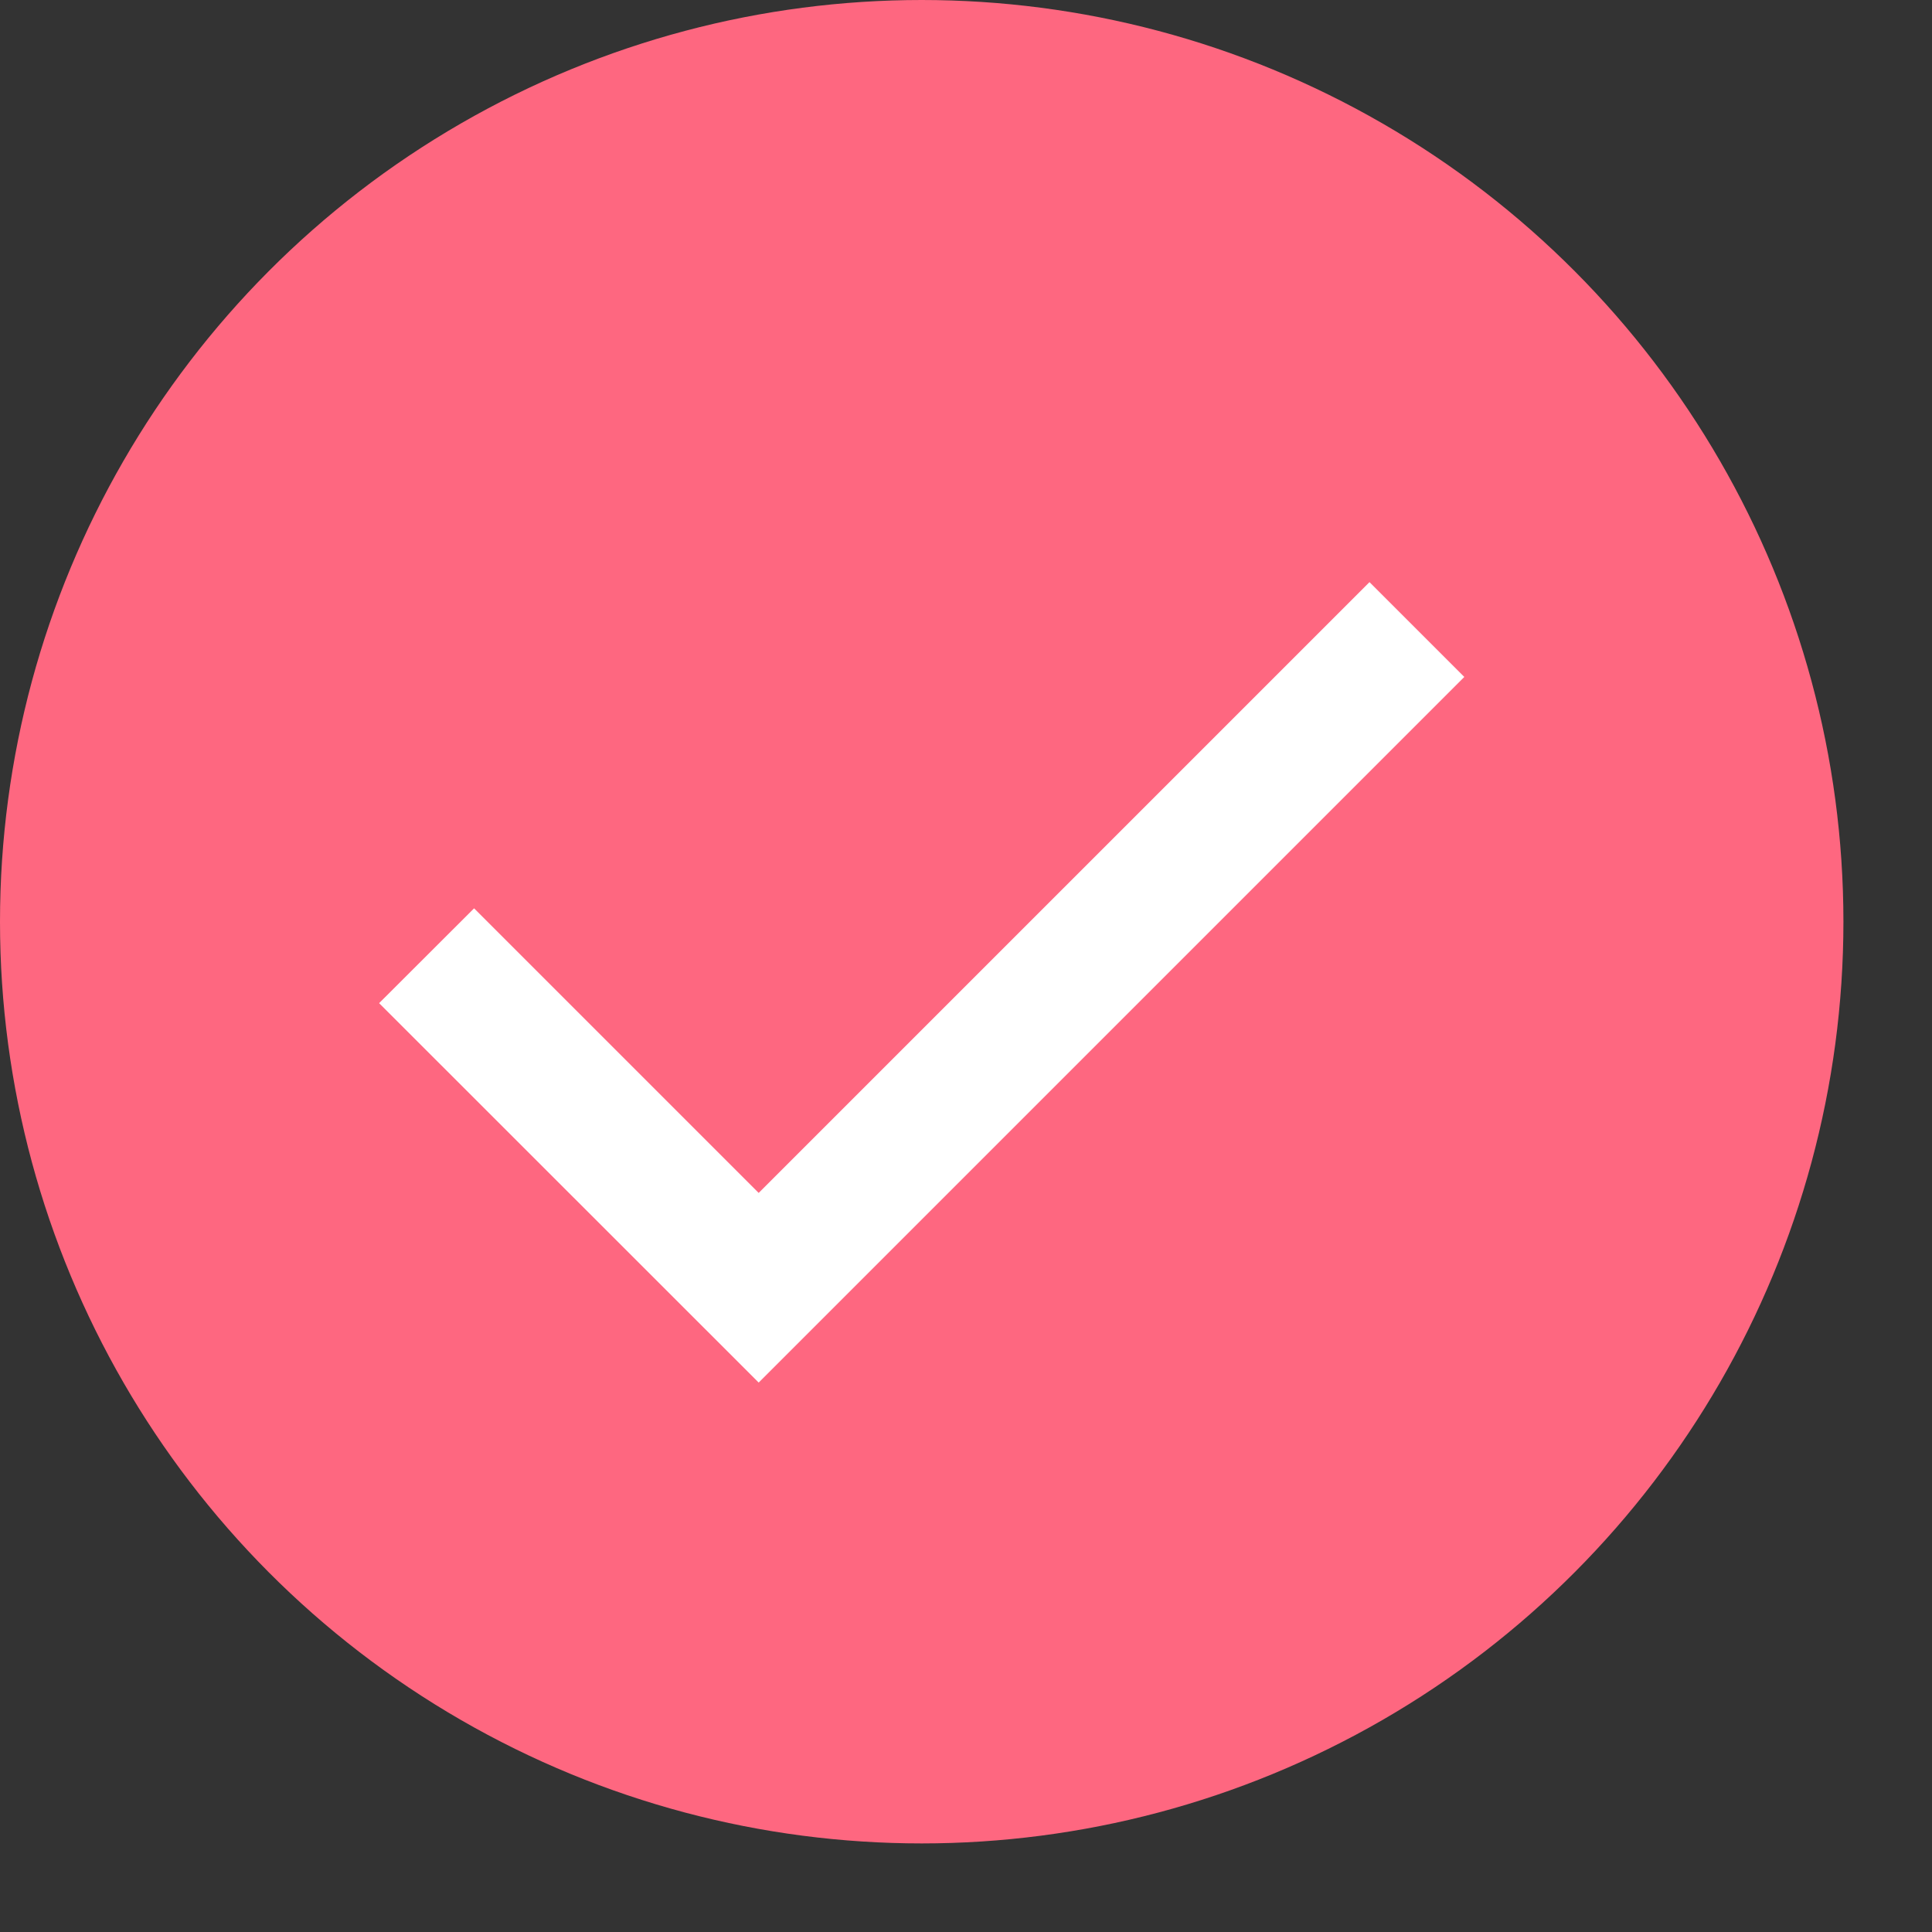 <?xml version="1.0" encoding="utf-8"?>
<svg xmlns="http://www.w3.org/2000/svg" fill="none" height="100%" overflow="visible" preserveAspectRatio="none" style="display: block;" viewBox="0 0 13 13" width="100%">
<rect x="0" y="0" width="13" height="13" fill="#333333" stroke="none"/>
<g id="Group 3663">
<circle cx="6.202" cy="6.202" fill="#FE6780" id="Ellipse 20" r="6.202"/>
<g id="material-symbols:check">
<path d="M5.105 9.303L2.551 6.75L3.19 6.112L5.105 8.027L9.215 3.917L9.853 4.555L5.105 9.303Z" fill="white" id="Vector"/>
</g>
</g>
</svg>